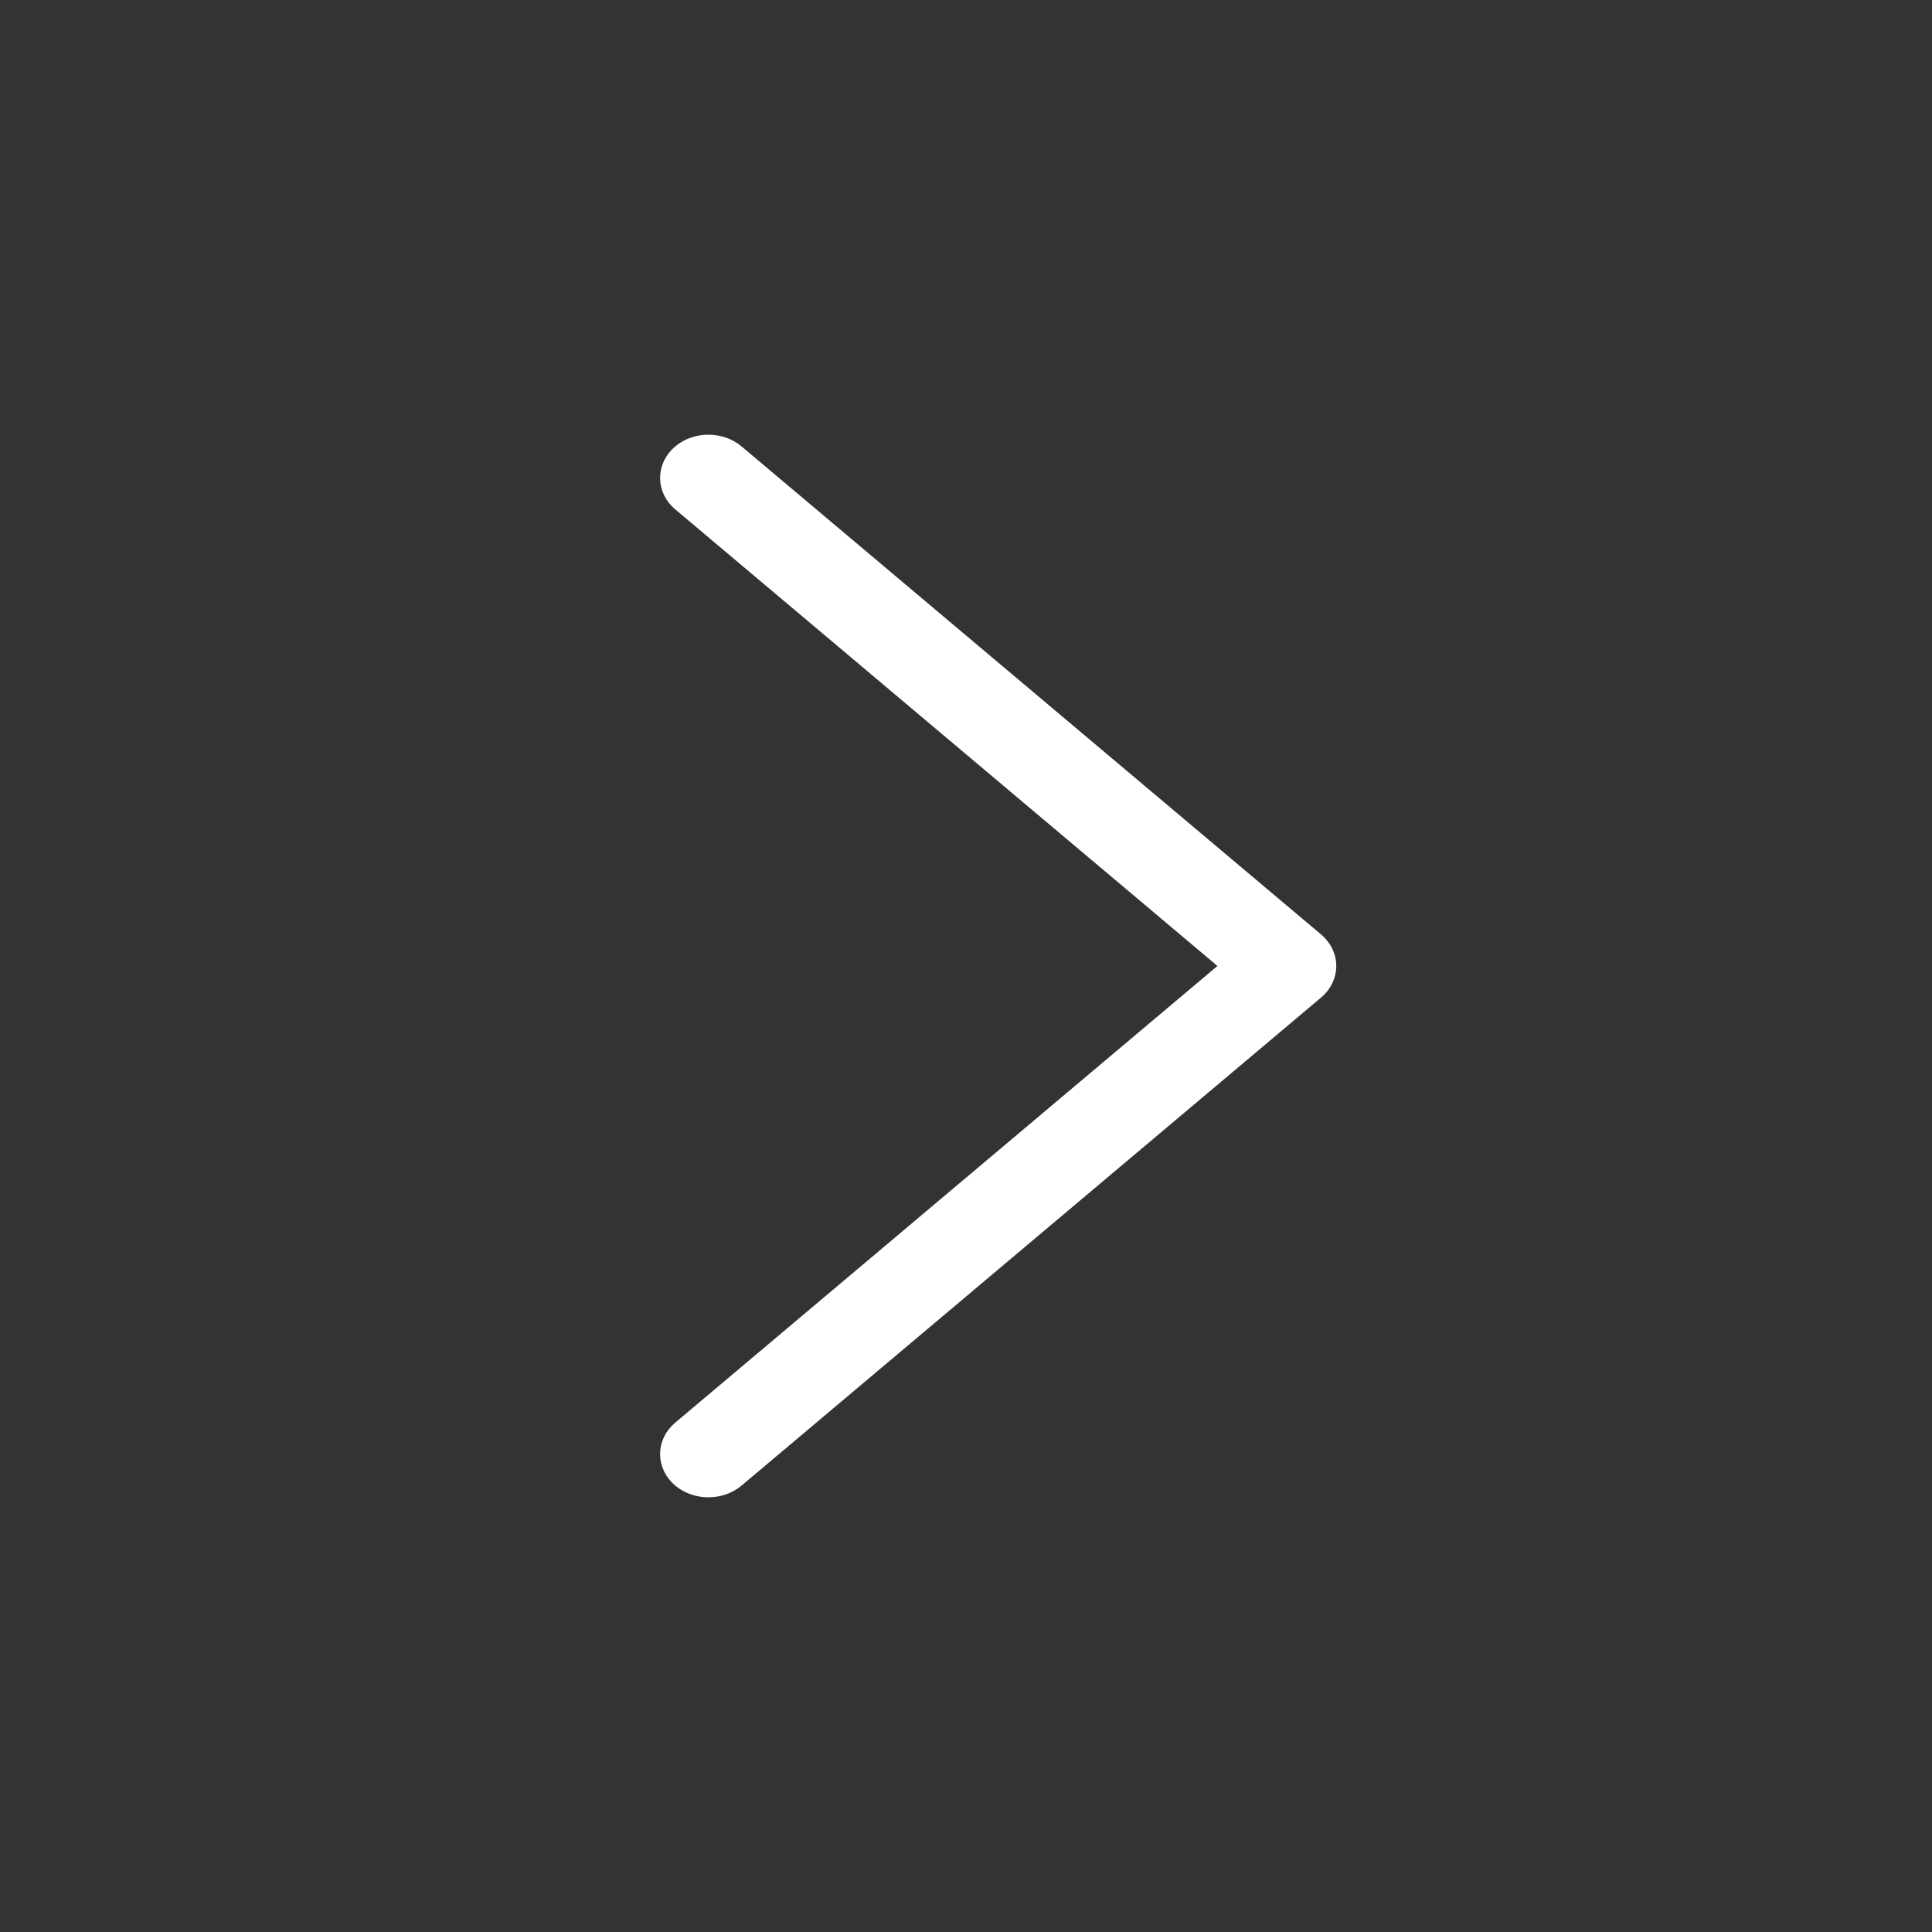 <svg width="60" height="60" viewBox="0 0 60 60" fill="none" xmlns="http://www.w3.org/2000/svg">
<rect x="0" y="0" width="60" height="60" fill="#333333" stroke="none"/>
<g id="Group 37">
<path id="Fill-150" fill-rule="evenodd" clip-rule="evenodd" d="M21.293 45.754C21.683 46.082 22.317 46.082 22.707 45.754L40.708 30.595C41.097 30.267 41.097 29.733 40.708 29.405L22.707 14.246C22.317 13.918 21.683 13.918 21.293 14.246C20.902 14.575 20.902 15.109 21.293 15.437L38.585 29.999L21.293 44.563C20.902 44.891 20.902 45.425 21.293 45.754Z" fill="white" stroke="white"/>
</g>
</svg>
